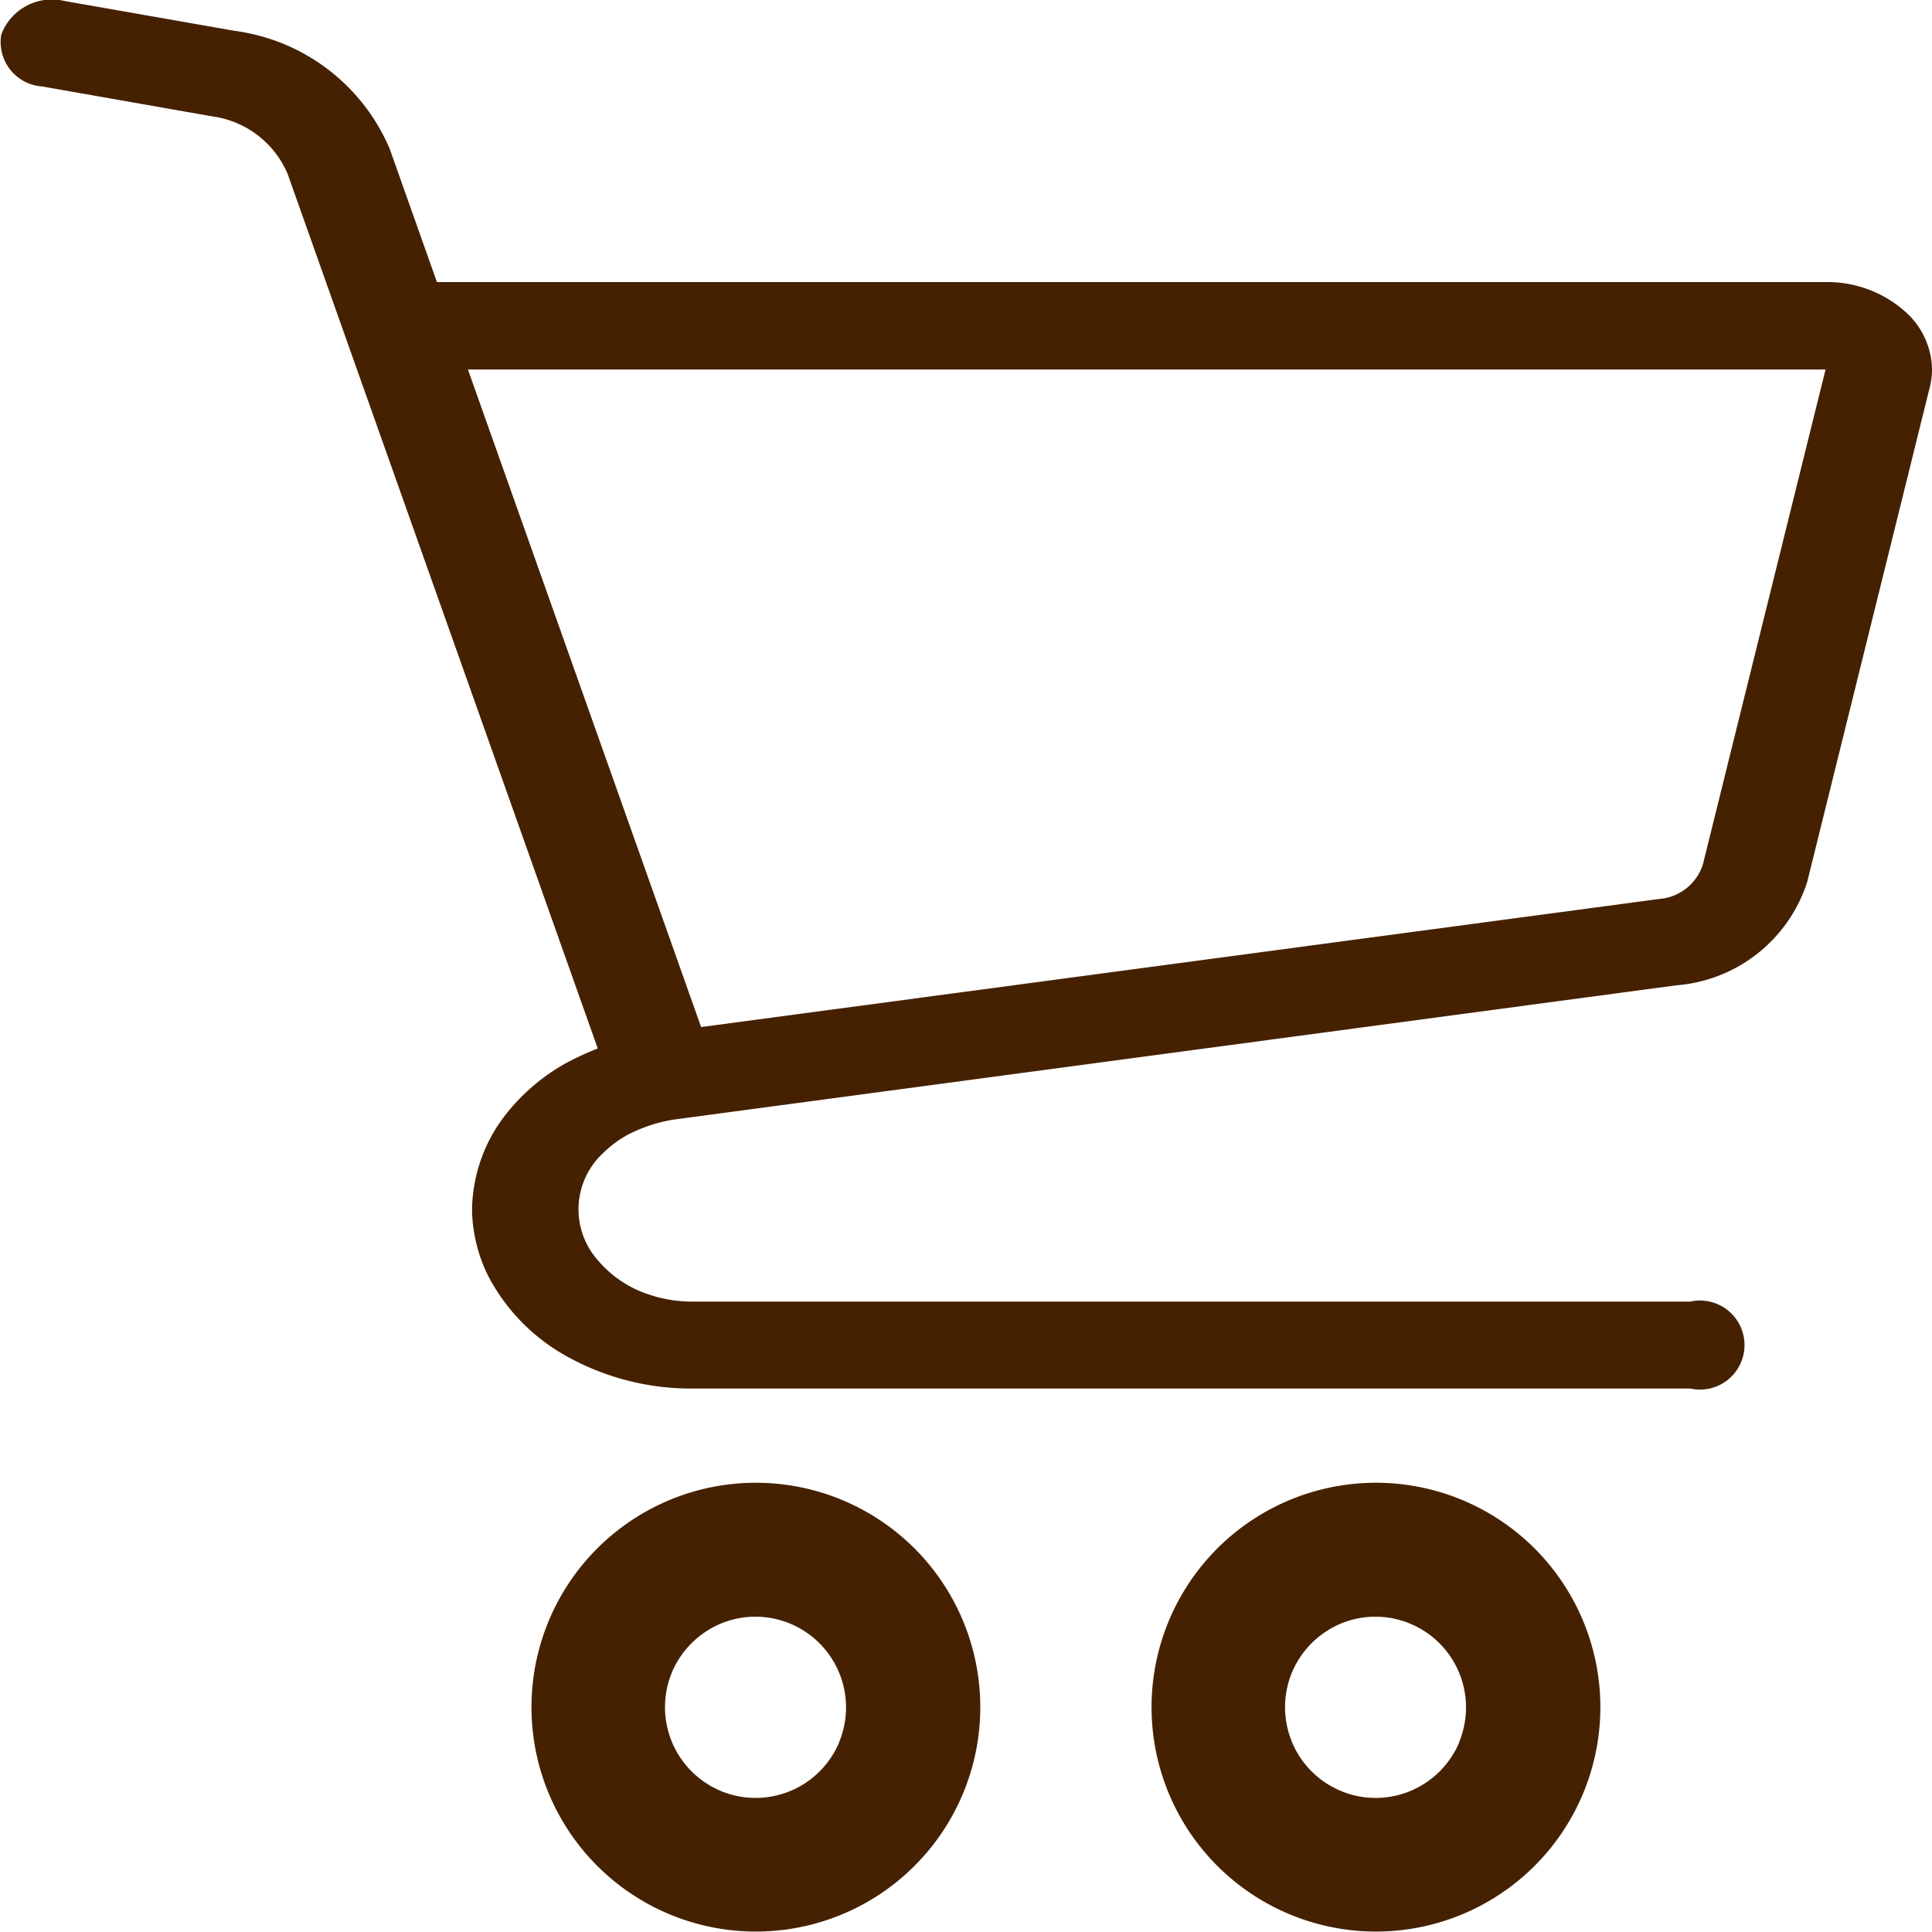 <svg xmlns="http://www.w3.org/2000/svg" width="20" height="20" viewBox="0 0 20 20">
  <g id="ONLINE_STORE" data-name="ONLINE STORE" transform="translate(-1378.926 -57)">
    <g id="ショッピングカートの無料アイコン10" transform="translate(1378.926 57)">
      <path id="Path_5" data-name="Path 5" d="M34.123,3.252a1.211,1.211,0,0,0-.854-.332H18.895l-.489-1.38h0A2.036,2.036,0,0,0,16.8.319L15.039.01a.56.56,0,0,0-.654.348.461.461,0,0,0,.423.537l1.757.309a.993.993,0,0,1,.784.595l3.211,9.055c-.072.028-.142.058-.21.091a2.058,2.058,0,0,0-.81.684,1.633,1.633,0,0,0-.281.871h0v.047h0a1.589,1.589,0,0,0,.178.683,2.019,2.019,0,0,0,.827.824,2.638,2.638,0,0,0,1.277.32H31.87a.461.461,0,1,0,0-.9H21.541a1.394,1.394,0,0,1-.46-.076,1.162,1.162,0,0,1-.52-.352.793.793,0,0,1,.051-1.106,1.109,1.109,0,0,1,.3-.214,1.6,1.6,0,0,1,.427-.135L31.725,10.2A1.549,1.549,0,0,0,33.08,9.13l1.27-5.125h0a.765.765,0,0,0,.022-.18A.813.813,0,0,0,34.123,3.252ZM32,8.949a.516.516,0,0,1-.452.357L21.63,10.632,19.216,3.825H33.27Z" transform="translate(-14.372 0)" fill="#452101"/>
      <path id="Path_6" data-name="Path 6" d="M164.732,438.9a2.323,2.323,0,1,0,.842,1.023A2.323,2.323,0,0,0,164.732,438.9Zm-.437,2.293a.945.945,0,0,1-.34.413.938.938,0,0,1-.889.086.944.944,0,0,1-.413-.341.942.942,0,0,1-.087-.888.945.945,0,0,1,.341-.413.929.929,0,0,1,.523-.16.939.939,0,0,1,.865,1.3Z" transform="translate(-155.609 -423.154)" fill="#452101"/>
      <path id="Path_7" data-name="Path 7" d="M366.265,438.9a2.323,2.323,0,1,0,.842,1.023A2.323,2.323,0,0,0,366.265,438.9Zm-.437,2.293a.939.939,0,0,1-.341.413.936.936,0,0,1-.888.086.945.945,0,0,1-.414-.341.943.943,0,0,1-.086-.888.941.941,0,0,1,.341-.413.928.928,0,0,1,.523-.16.939.939,0,0,1,.864,1.3Z" transform="translate(-350.723 -423.154)" fill="#452101"/>
    </g>
  </g>
</svg>
